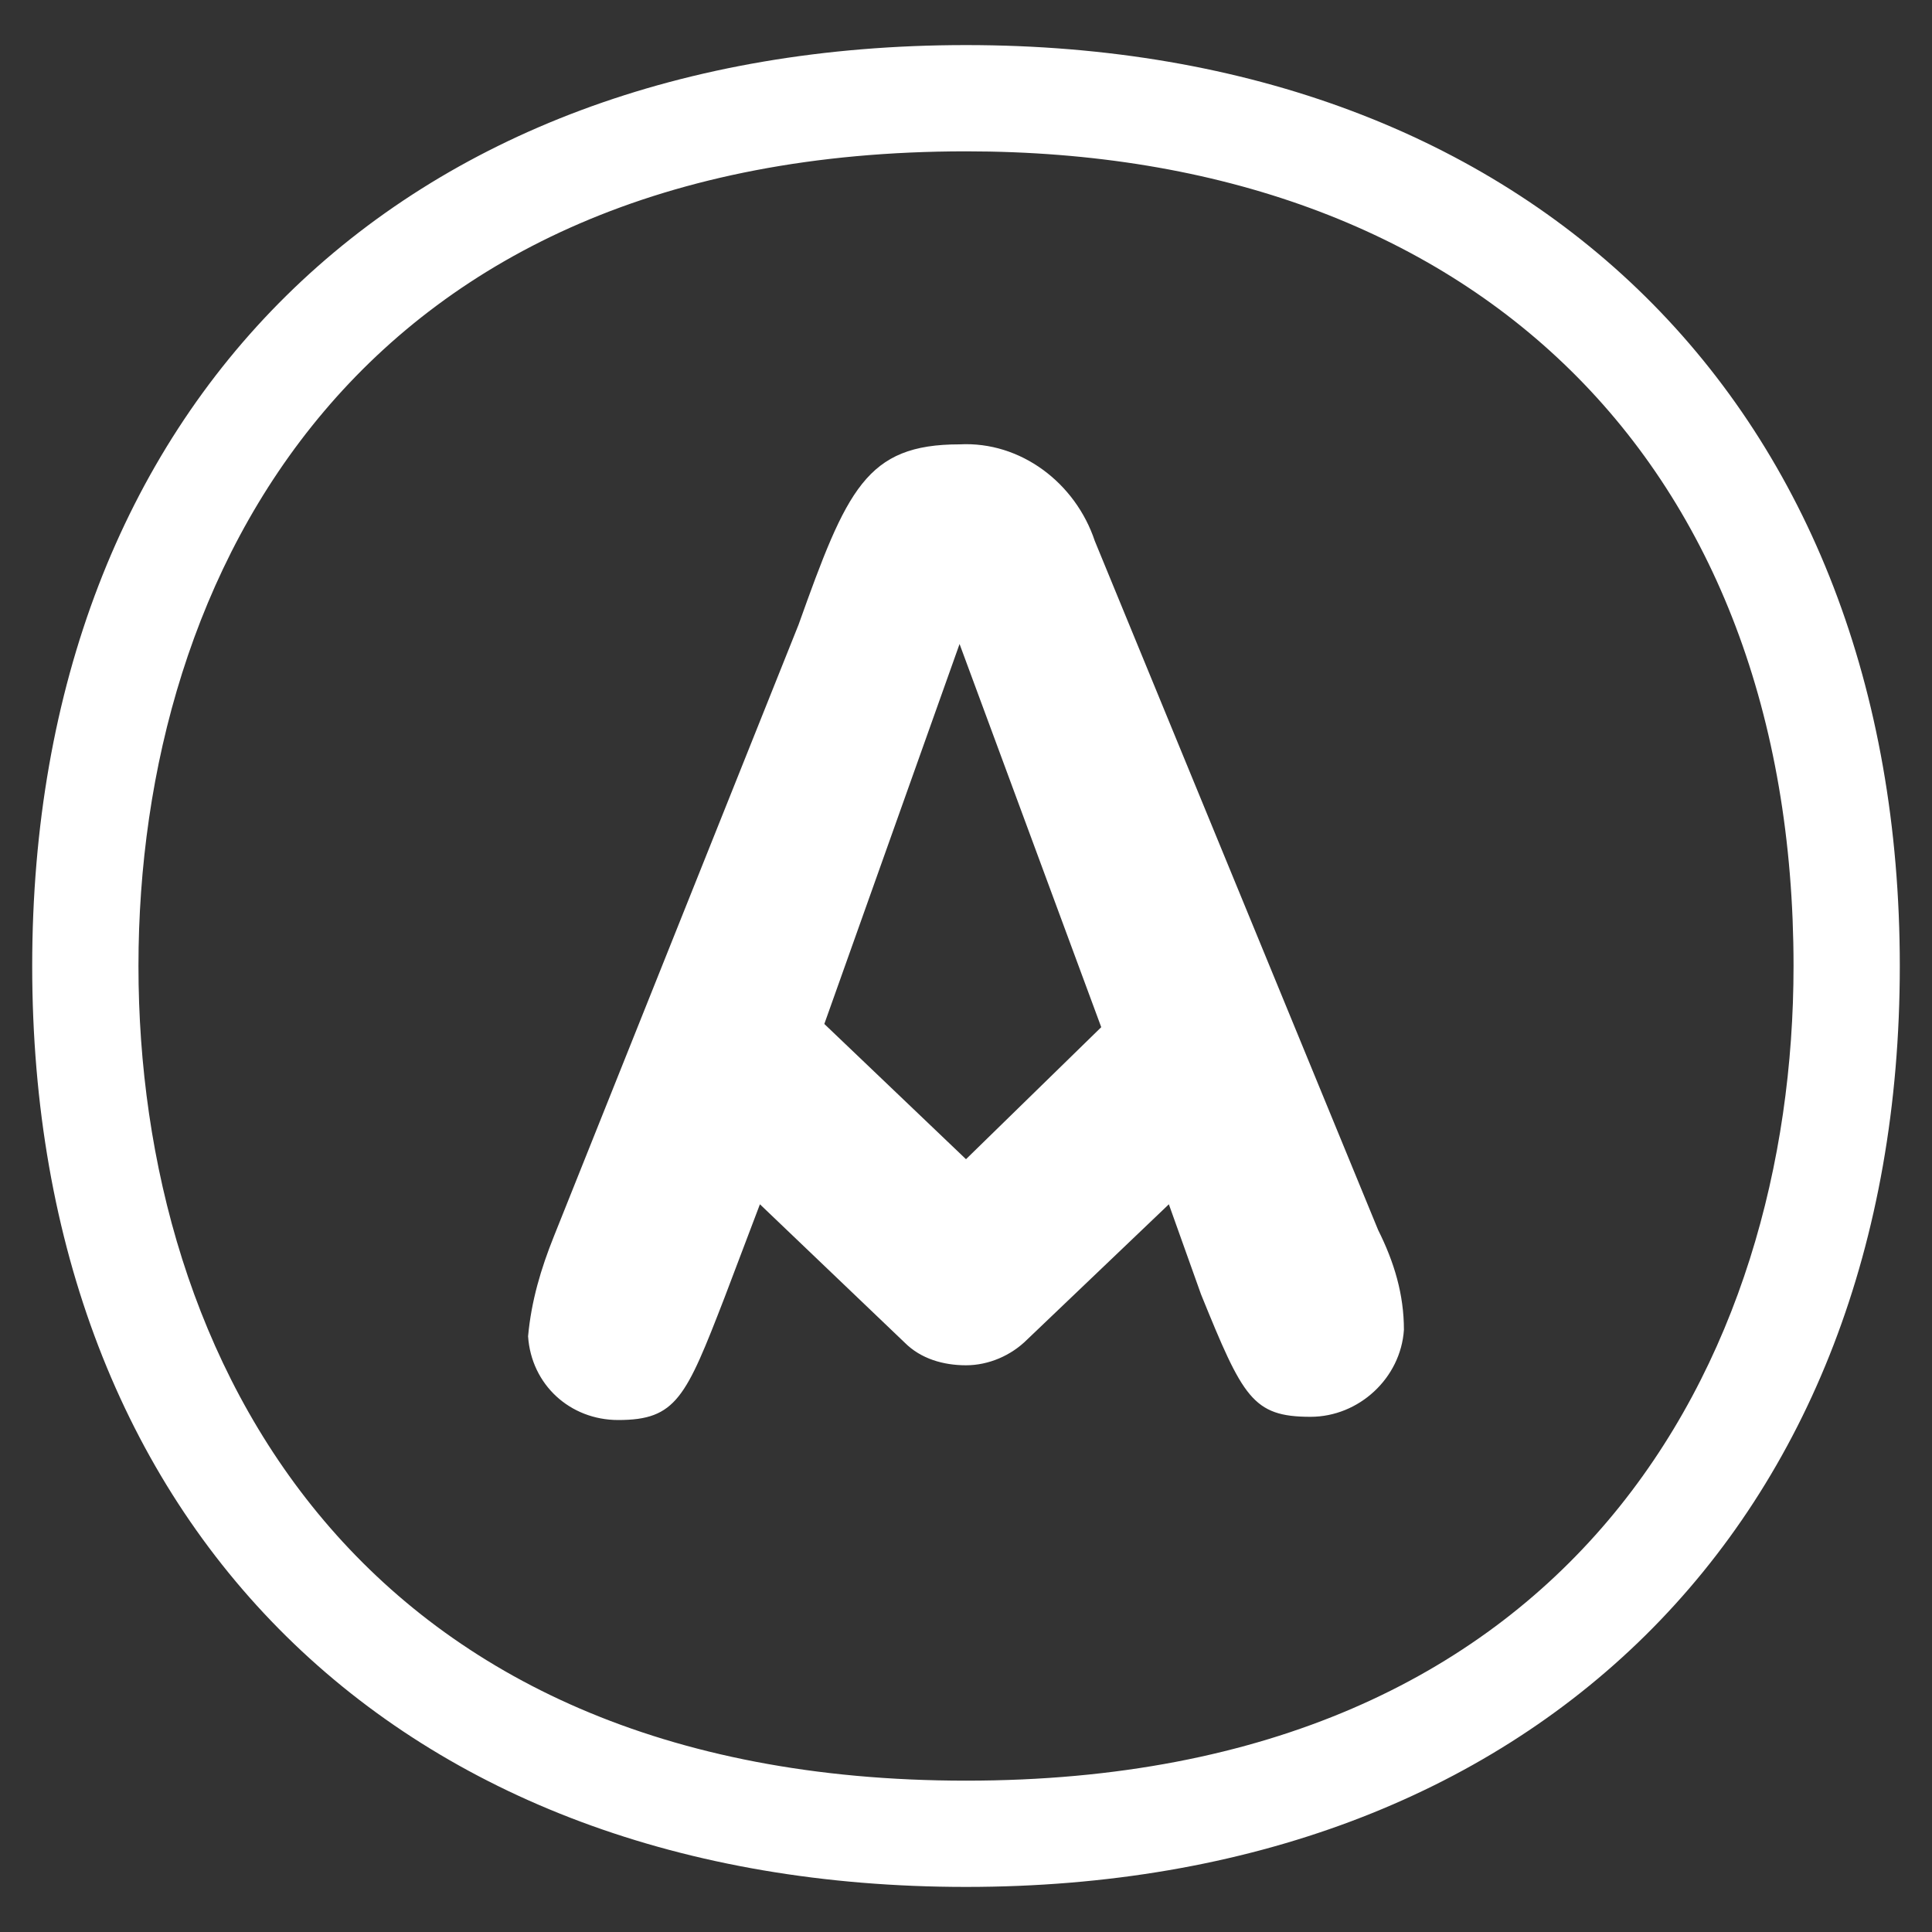 <?xml version="1.0" encoding="UTF-8"?> <svg xmlns="http://www.w3.org/2000/svg" xmlns:xlink="http://www.w3.org/1999/xlink" version="1.1" id="_Слой_1" x="0px" y="0px" viewBox="0 0 60 60" style="enable-background:new 0 0 60 60;" xml:space="preserve"><rect x="0" y="0" width="60" height="60" fill="#333333" stroke="none"/> <style type="text/css"> .st0{fill:#FFFFFF;} </style> <path class="st0" d="M30,58.6C12.4,58.6,1,47.4,1,30S12.4,1.4,30,1.4S59,12.7,59,30S47.6,58.6,30,58.6z M30,4.7 C11.1,4.7,4.3,17.8,4.3,30S11.1,55.3,30,55.3S55.7,42.2,55.7,30C55.7,14.4,45.8,4.7,30,4.7z"></path> <path class="st0" d="M42.8,38.2l-8.8-21.4c-0.6-1.8-2.3-3.1-4.2-3c-2.9,0-3.5,1.4-5,5.6l-7.6,19c-0.4,1-0.7,2-0.8,3.1 c0.1,1.5,1.3,2.6,2.8,2.6c1.8,0,2.1-0.7,3.3-3.8l1.1-2.9l4.5,4.3c0.5,0.5,1.2,0.7,1.9,0.7s1.4-0.3,1.9-0.8l4.4-4.2l1,2.8 c1.3,3.2,1.6,3.8,3.4,3.8c1.5,0,2.8-1.2,2.9-2.7C43.6,40.2,43.3,39.2,42.8,38.2L42.8,38.2z M30,36l-4.4-4.2L29.8,20l4.4,11.9L30,36z "></path> </svg> 